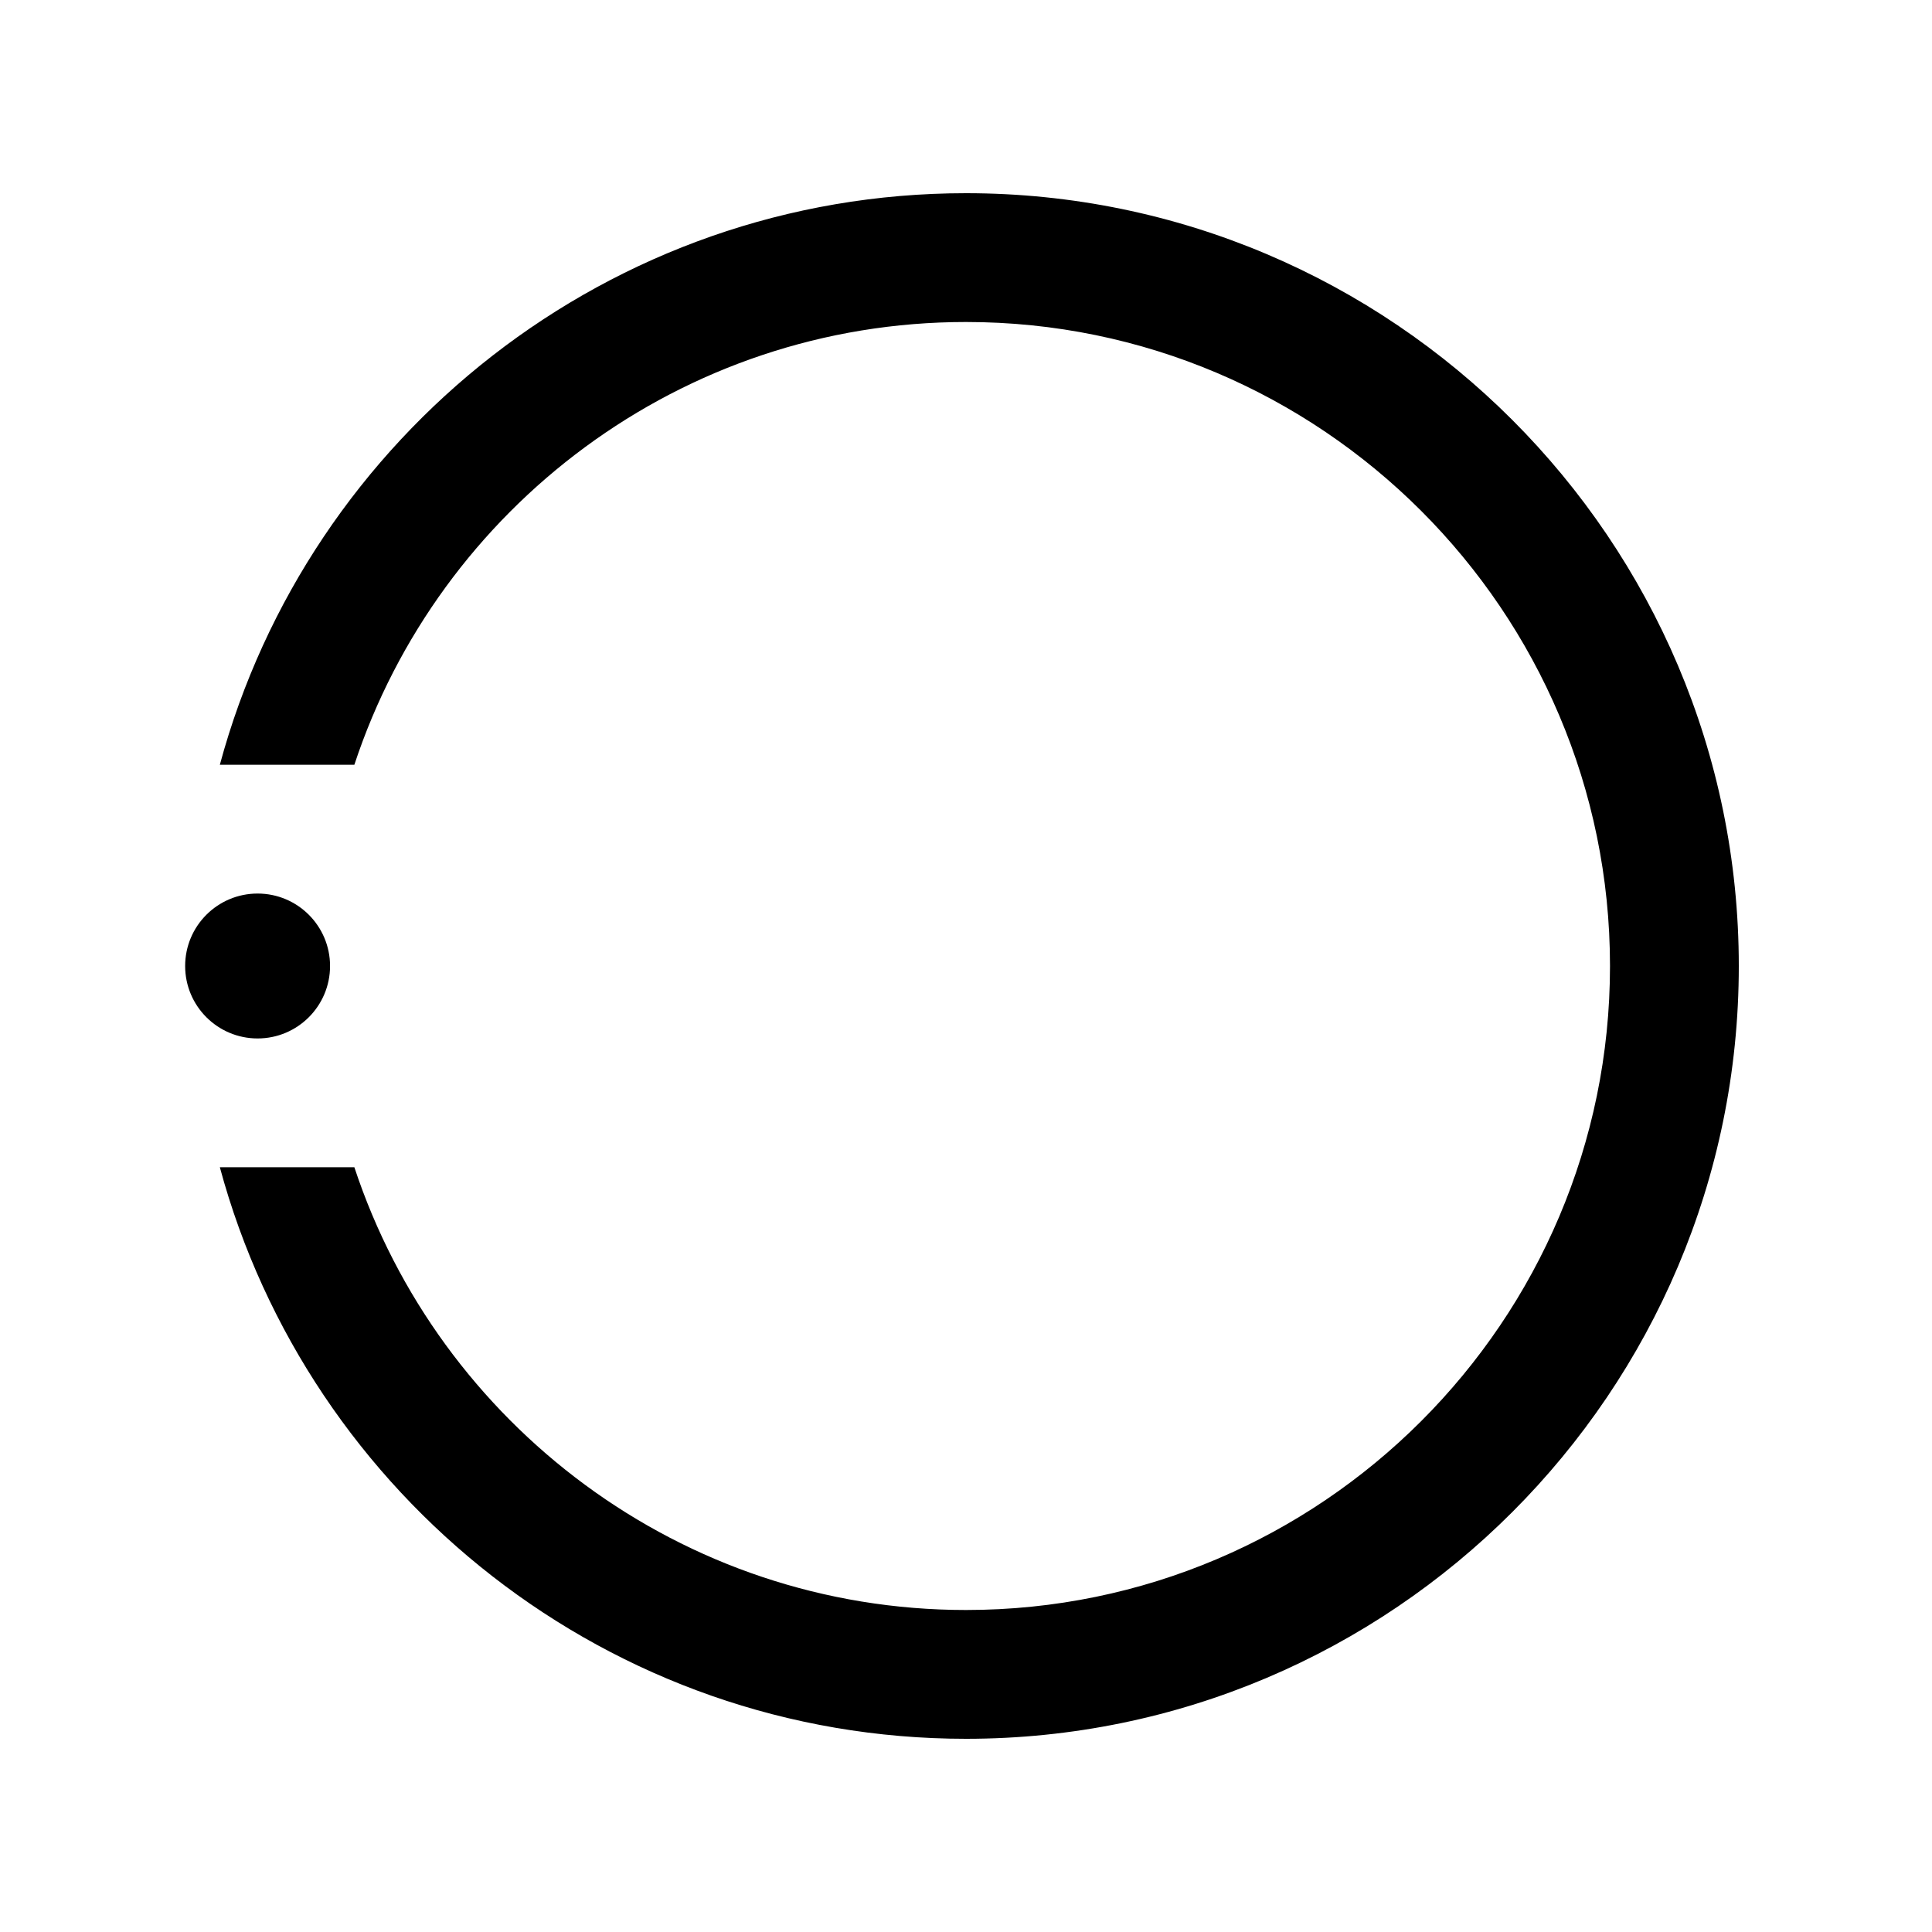 <svg width="24" height="24" viewBox="0 0 24 24" xmlns="http://www.w3.org/2000/svg">
<path d="M2.731 9.5C3.834 5.415 7.571 2.4 12 2.4C17.293 2.4 21.6 6.707 21.6 12C21.6 17.293 17.293 21.6 12 21.6C7.571 21.6 3.834 18.585 2.731 14.5H4.402C5.455 17.69 8.462 20 12 20C16.411 20 20 16.411 20 12C20 7.589 16.411 4 12 4C8.462 4 5.454 6.31 4.402 9.5H2.731Z"/>
<path d="M4.1 12C4.1 12.497 3.697 12.9 3.2 12.9C2.703 12.9 2.3 12.497 2.3 12C2.3 11.503 2.703 11.1 3.2 11.1C3.697 11.1 4.1 11.503 4.1 12Z"/>
</svg>
